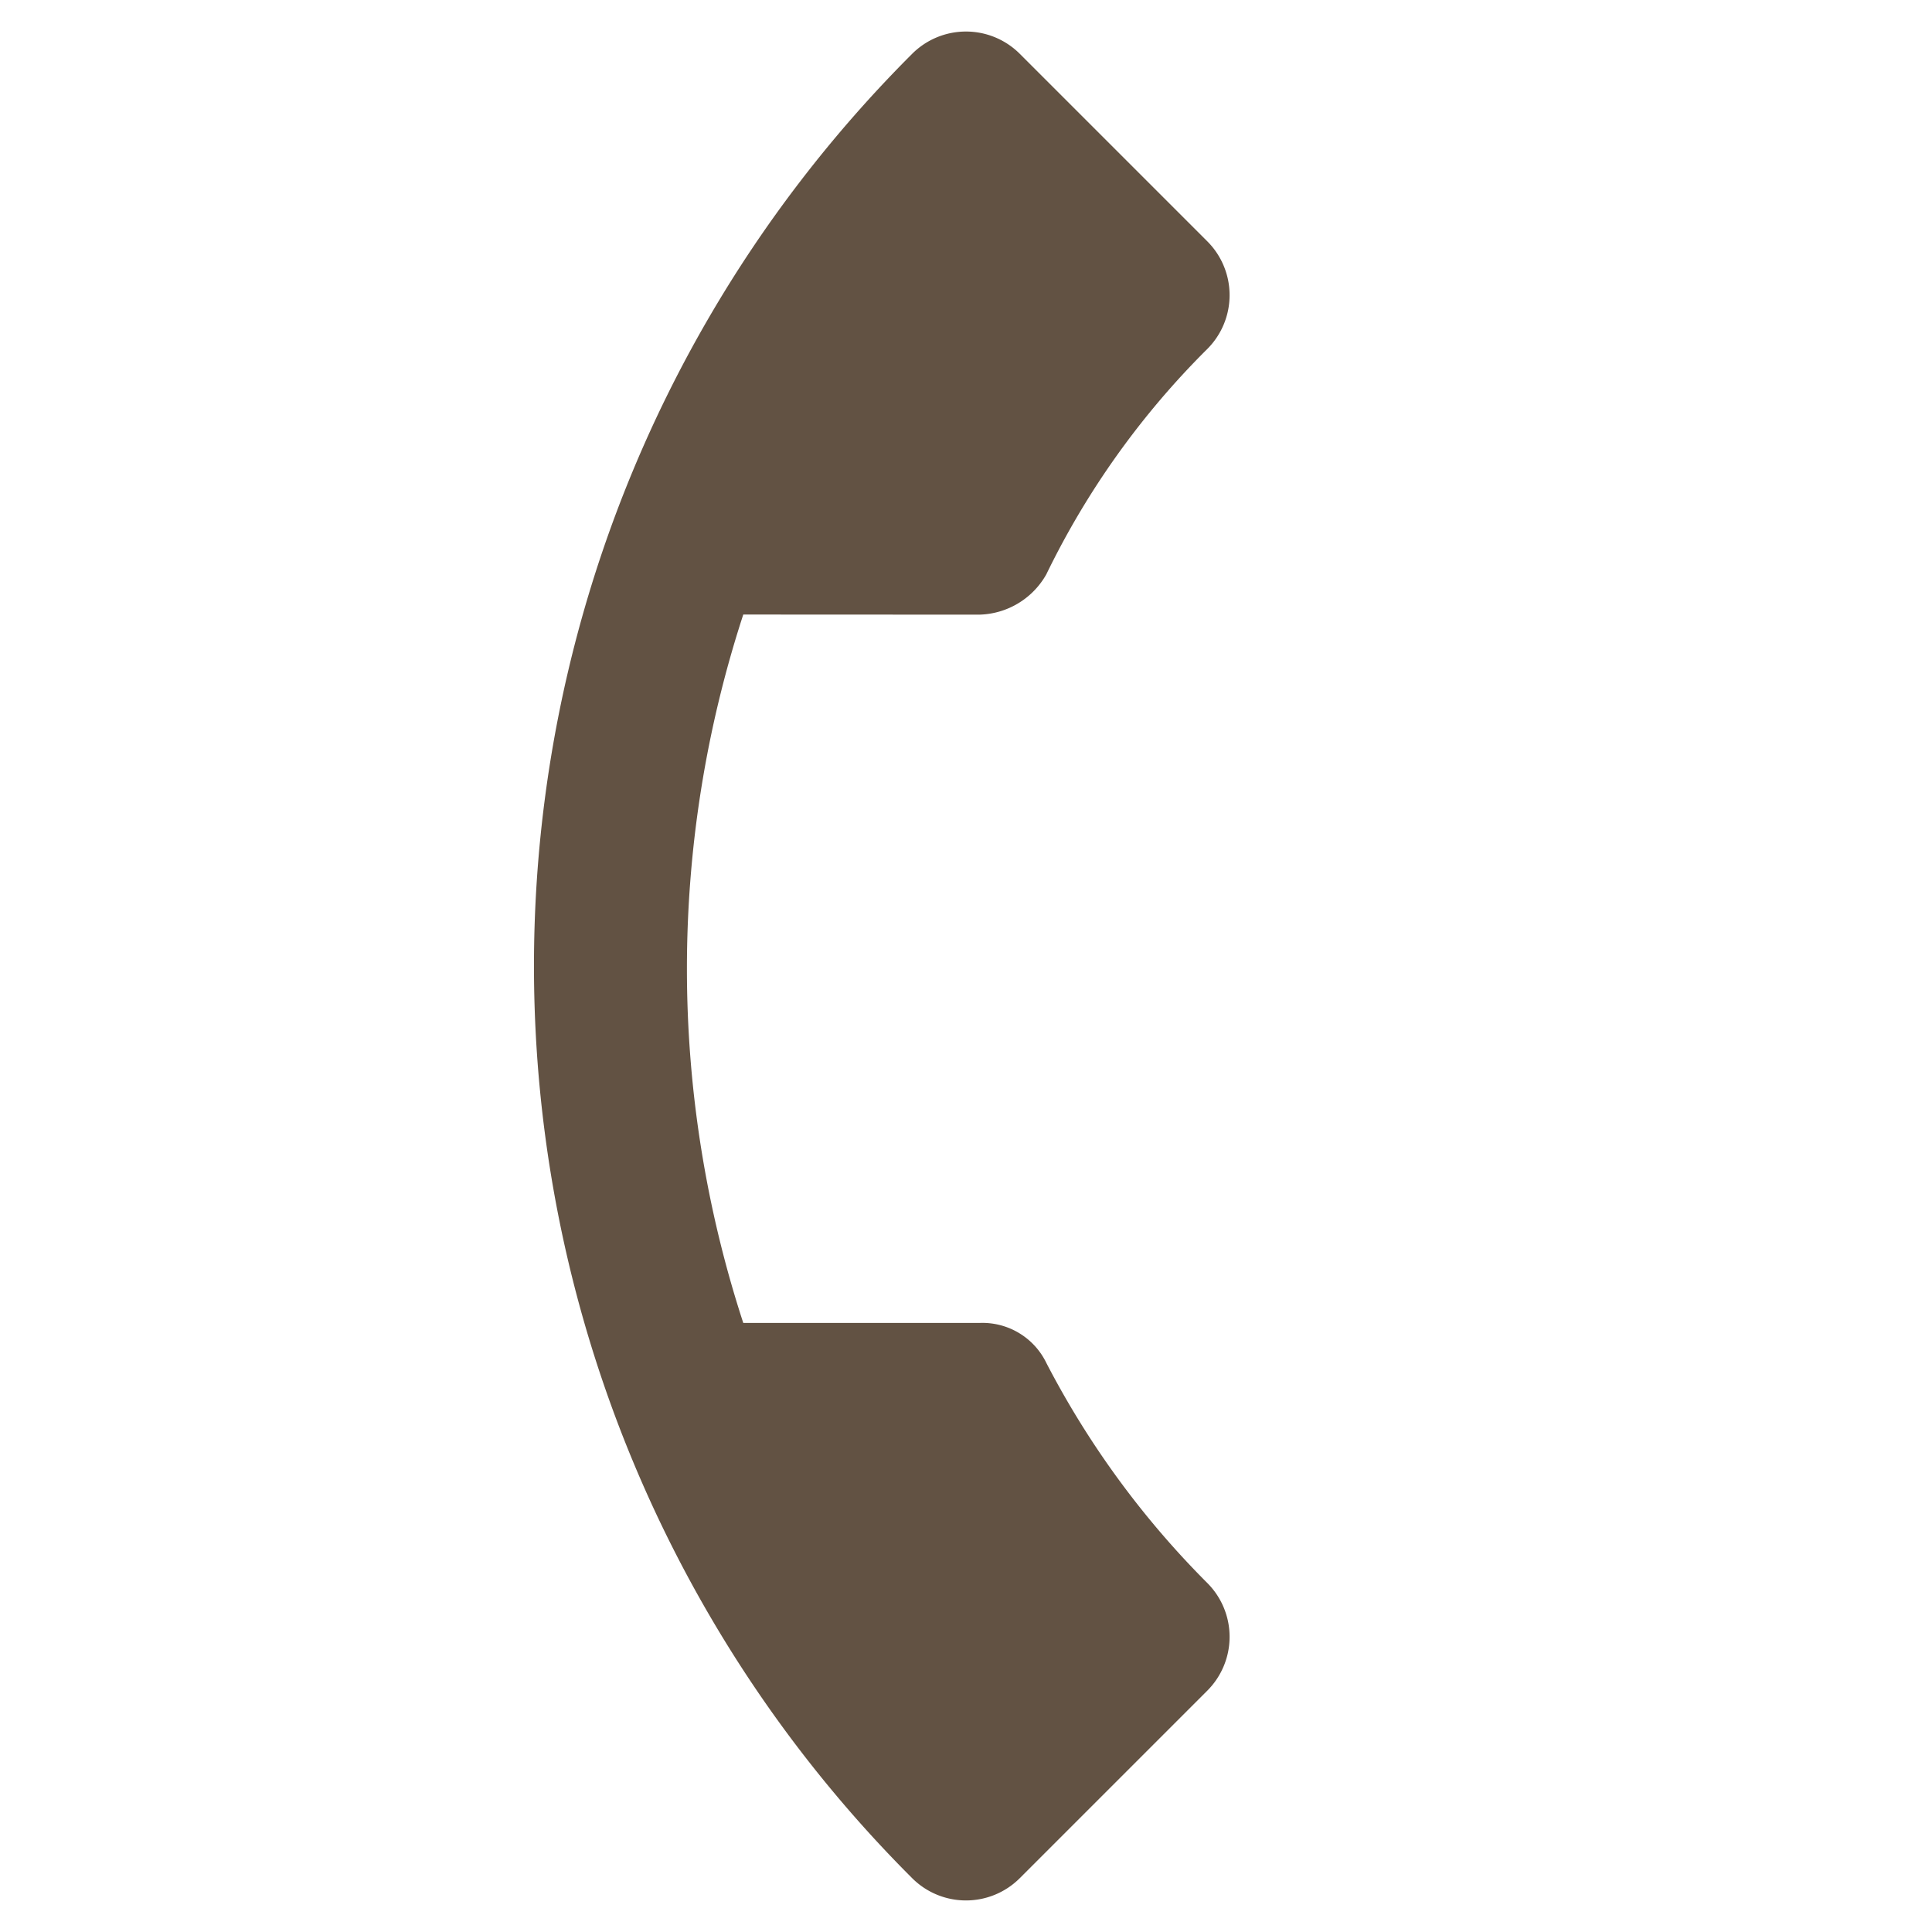 <svg xmlns="http://www.w3.org/2000/svg" width="37.709" height="37.709" viewBox="0 0 37.709 37.709">
  <path id="Icon_ionic-md-call" data-name="Icon ionic-md-call" d="M25.183,18.517a17.386,17.386,0,0,1-5.258-.814,1.386,1.386,0,0,0-1.481.37l-3.259,3.259a22.276,22.276,0,0,1-9.777-9.777L8.666,8.3a1.544,1.544,0,0,0,.37-1.481,16.11,16.11,0,0,1-.889-5.333A1.486,1.486,0,0,0,6.666,0H1.481A1.486,1.486,0,0,0,0,1.481,25.162,25.162,0,0,0,25.183,26.664a1.486,1.486,0,0,0,1.481-1.481V20A1.486,1.486,0,0,0,25.183,18.517Z" transform="translate(18.854) rotate(45)" fill="#625243"/>
</svg>
